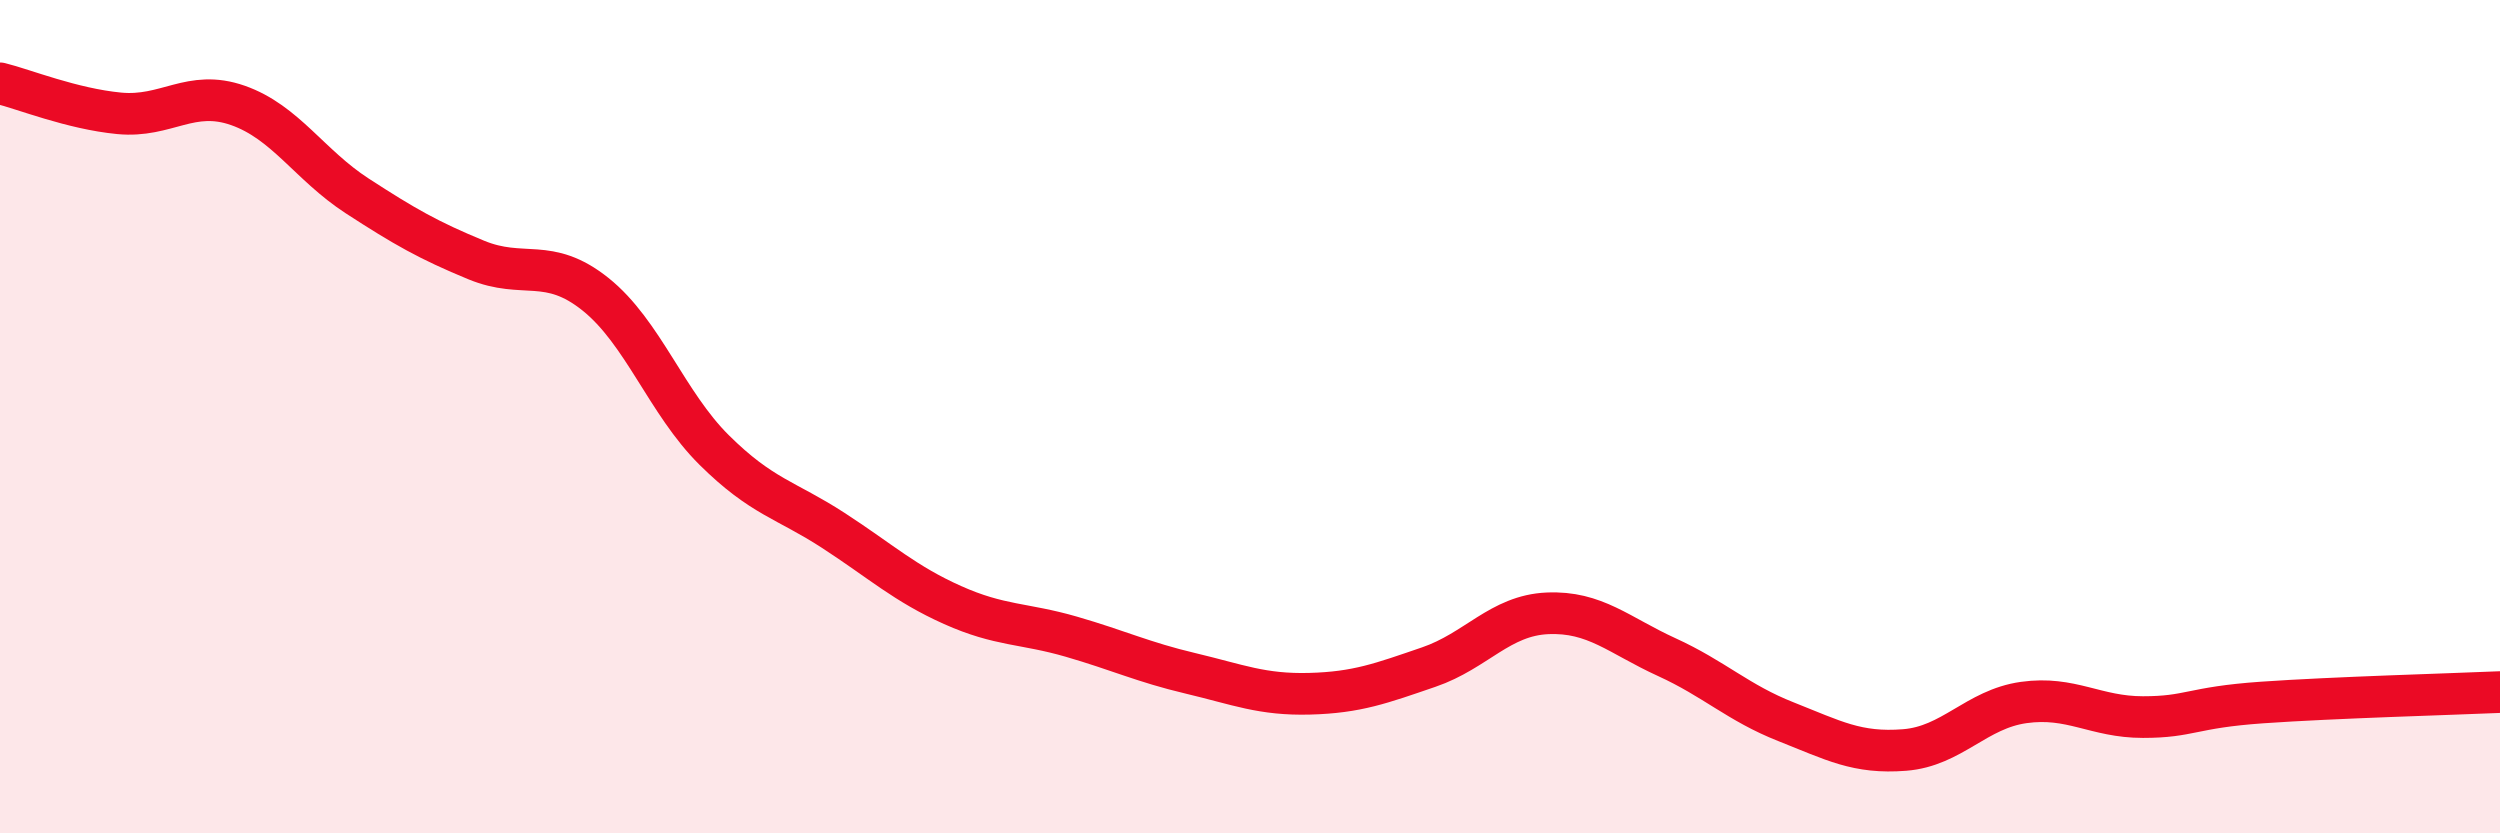 
    <svg width="60" height="20" viewBox="0 0 60 20" xmlns="http://www.w3.org/2000/svg">
      <path
        d="M 0,2 C 0.57,2.14 1.72,2.61 2.86,2.72 C 4,2.83 4.57,2.13 5.71,2.53 C 6.85,2.93 7.43,3.96 8.57,4.7 C 9.71,5.44 10.29,5.77 11.43,6.24 C 12.57,6.71 13.15,6.15 14.29,7.06 C 15.43,7.97 16,9.67 17.14,10.8 C 18.28,11.93 18.86,11.99 20,12.73 C 21.14,13.47 21.72,14.01 22.86,14.52 C 24,15.03 24.57,14.95 25.71,15.28 C 26.85,15.61 27.43,15.89 28.57,16.16 C 29.71,16.43 30.29,16.68 31.43,16.65 C 32.57,16.62 33.15,16.4 34.29,16.01 C 35.43,15.62 36,14.77 37.14,14.72 C 38.28,14.67 38.86,15.25 40,15.77 C 41.14,16.29 41.72,16.87 42.86,17.32 C 44,17.77 44.57,18.09 45.71,18 C 46.85,17.91 47.43,17.02 48.57,16.86 C 49.71,16.7 50.29,17.21 51.43,17.21 C 52.57,17.21 52.58,16.98 54.29,16.86 C 56,16.74 58.86,16.66 60,16.61L60 20L0 20Z"
        fill="#EB0A25"
        opacity="0.1"
        stroke-linecap="round"
        stroke-linejoin="round"
      />
      <path
        d="M 0,2 C 0.57,2.14 1.72,2.61 2.86,2.72 C 4,2.83 4.57,2.13 5.71,2.53 C 6.85,2.93 7.43,3.96 8.57,4.7 C 9.71,5.44 10.29,5.77 11.43,6.24 C 12.57,6.71 13.15,6.15 14.29,7.06 C 15.43,7.97 16,9.67 17.14,10.8 C 18.28,11.93 18.86,11.99 20,12.73 C 21.14,13.47 21.72,14.01 22.86,14.52 C 24,15.03 24.57,14.95 25.71,15.28 C 26.85,15.61 27.43,15.89 28.57,16.16 C 29.71,16.43 30.29,16.68 31.43,16.65 C 32.57,16.62 33.15,16.4 34.29,16.01 C 35.43,15.62 36,14.77 37.14,14.72 C 38.28,14.67 38.86,15.25 40,15.77 C 41.14,16.29 41.72,16.87 42.86,17.32 C 44,17.77 44.57,18.09 45.71,18 C 46.85,17.91 47.43,17.02 48.57,16.86 C 49.71,16.7 50.29,17.21 51.43,17.21 C 52.57,17.21 52.58,16.98 54.29,16.86 C 56,16.74 58.86,16.66 60,16.61"
        stroke="#EB0A25"
        stroke-width="1"
        fill="none"
        stroke-linecap="round"
        stroke-linejoin="round"
      />
    </svg>
  